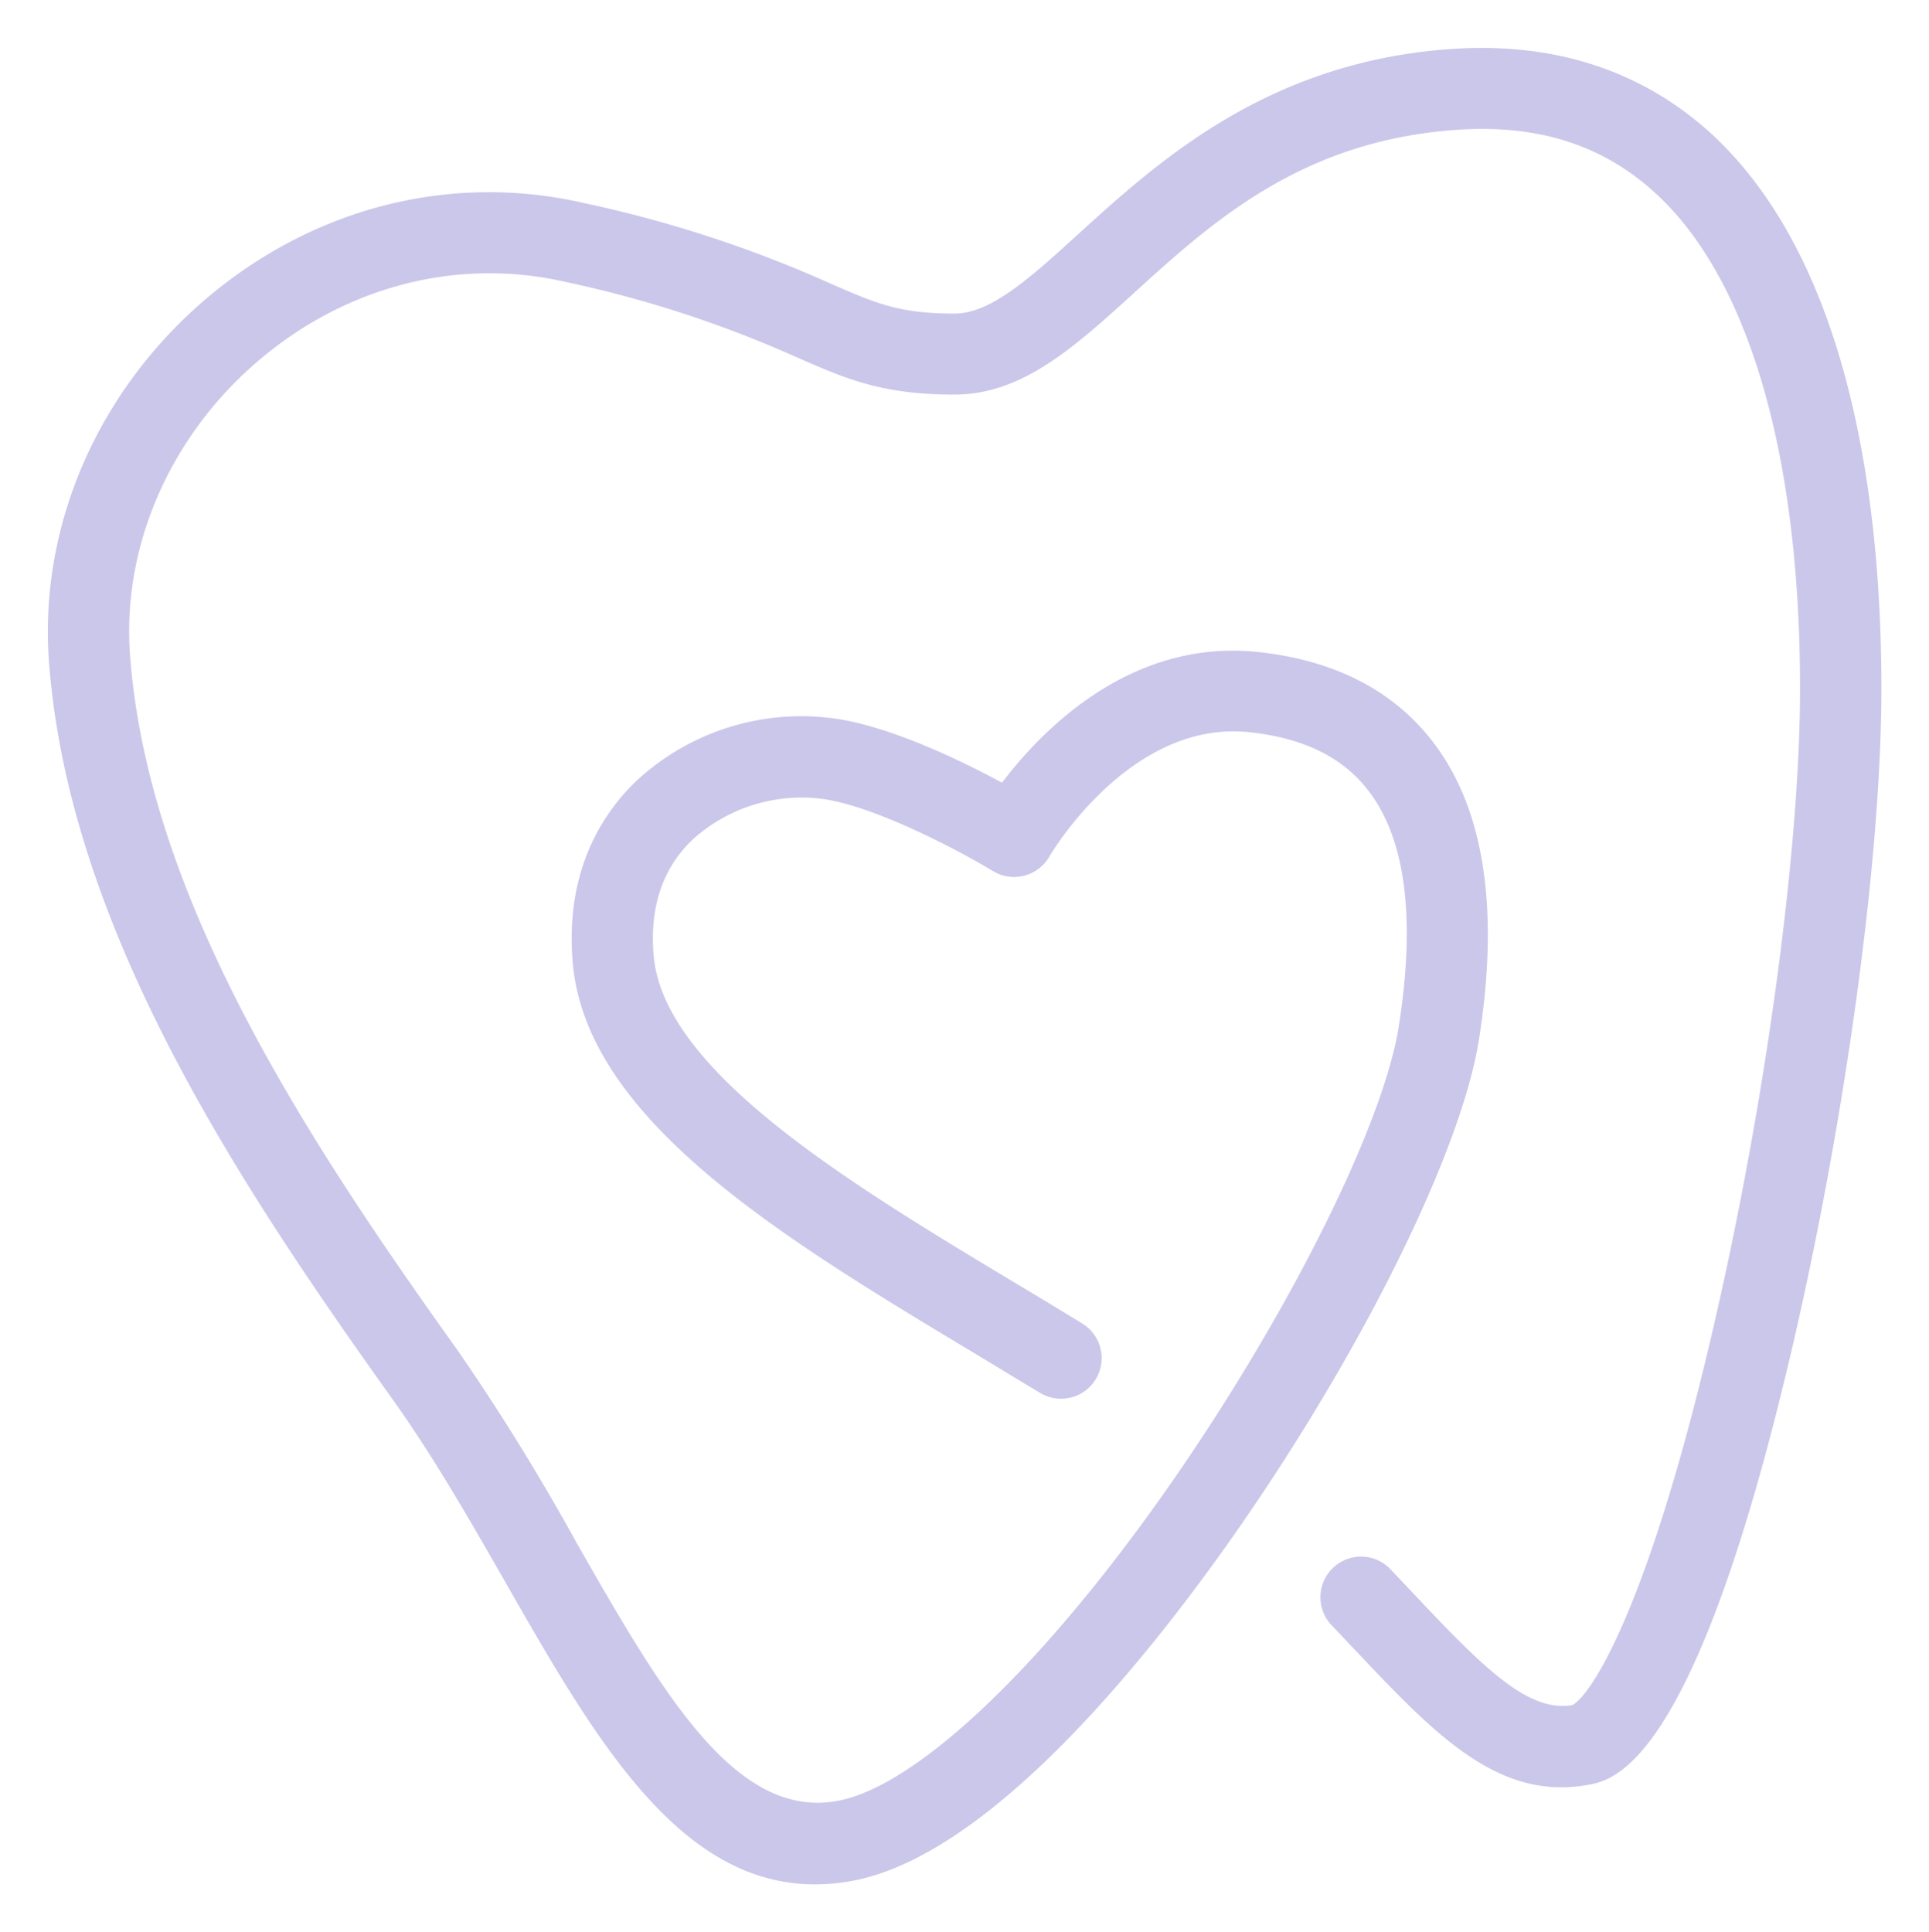 <svg id="Layer_1" data-name="Layer 1" xmlns="http://www.w3.org/2000/svg" viewBox="0 0 214.06 214.43"><defs><style>.cls-1{fill:#cbc7ea;}</style></defs><path class="cls-1" d="M161,5.44c-20.3,1.42-32.41,12.42-41.25,20.45-5.48,5-9.81,8.91-13.84,8.91-6.16,0-8.75-1.14-13.9-3.4a136.15,136.15,0,0,0-27.22-8.87c-14.81-3.41-30.15.52-42.1,10.78S4.33,58.51,5.43,73.38c2.18,29.39,20.79,57.63,38.06,81.8,4.62,6.47,8.7,13.6,12.65,20.51,9.81,17.15,19.12,33.43,34.31,33.43a23.06,23.06,0,0,0,3.9-.35c15.76-2.73,33.87-25.86,43.27-39.41,13.91-20.08,24.57-41.79,26.5-54,2.29-14.5.58-25.62-5.09-33-4.37-5.71-10.89-9.08-19.38-10-14.19-1.53-24.08,8.71-28.46,14.5-4.49-2.43-12.19-6.17-18.42-7.1a26.9,26.9,0,0,0-22,6.76c-3.79,3.56-8.12,10-7.21,20.36,1.53,17.42,23.36,30.54,44.48,43.24,2.48,1.49,4.94,3,7.35,4.44a4.5,4.5,0,1,0,4.71-7.68c-2.43-1.49-4.92-3-7.42-4.49-18.29-11-39-23.45-40.14-36.3-.48-5.43,1-9.81,4.41-13a18,18,0,0,1,14.46-4.41c6.15.92,15.66,6.09,18.8,8A4.52,4.52,0,0,0,116.48,95c.09-.15,8.91-15.19,22.2-13.74,6,.65,10.34,2.78,13.19,6.51,4.12,5.37,5.24,14.17,3.35,26.14-1.72,10.85-12,31.53-25,50.29-14.19,20.47-28.52,34.14-37.39,35.67-11.33,2-19.46-12.24-28.86-28.68a248.93,248.93,0,0,0-13.14-21.27c-16.56-23.17-34.4-50.16-36.4-77.22-.9-12,4.39-24.21,14.13-32.57s22.22-11.6,34.21-8.84a127.74,127.74,0,0,1,25.62,8.35c5.5,2.41,9.47,4.15,17.52,4.15,7.51,0,13.25-5.21,19.9-11.25,8.73-7.94,18.63-16.93,35.82-18.13,9.1-.64,16.38,1.71,22.26,7.2,10.23,9.53,15.86,29,15.86,54.83,0,17.26-3.6,44.35-9.19,69-7.51,33.2-14.11,42.82-16.1,43.79-4.89.79-9.72-4-17.78-12.57l-2.44-2.58a4.51,4.51,0,0,0-6.53,6.22c.83.86,1.63,1.72,2.42,2.55,8.95,9.48,16,17,26,15.24,3-.52,12-2.1,22.86-49,5.95-25.75,9.79-54.28,9.79-72.69,0-20-3.25-47-18.73-61.43C182.33,7.86,172.54,4.63,161,5.44Z"/></svg>
